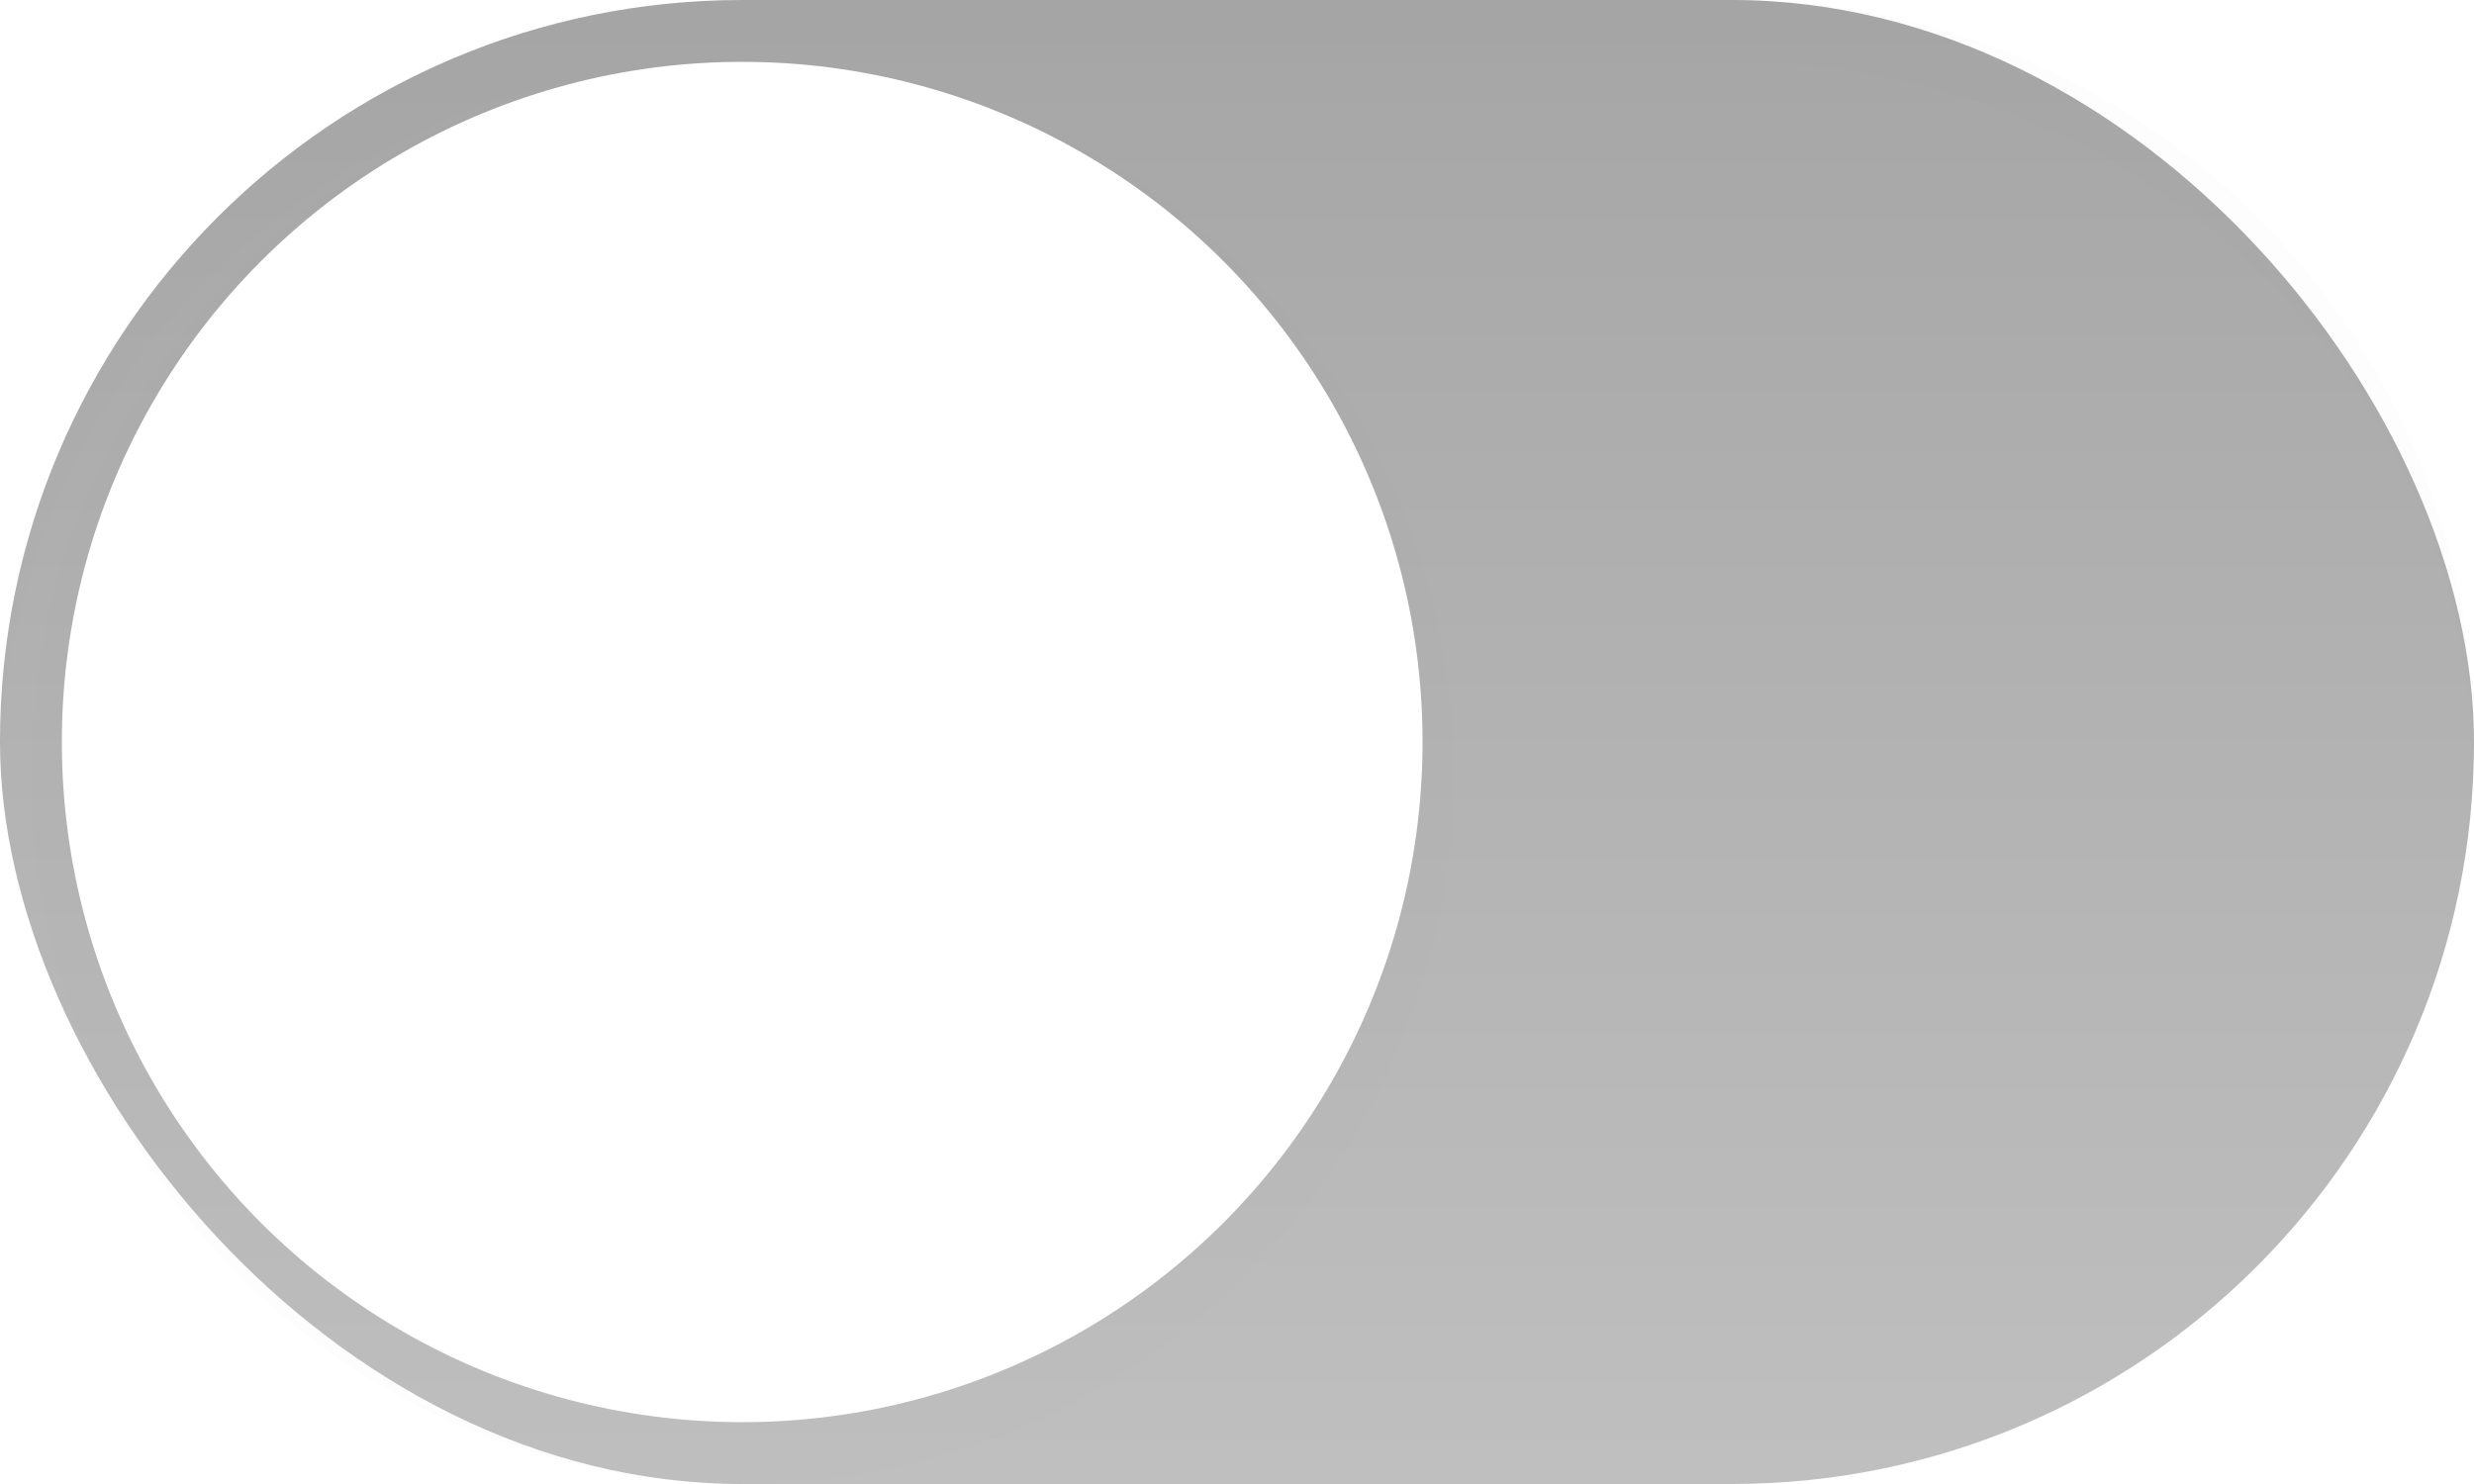 <svg width="40" height="24" version="1.1" viewBox="0 0 40 24" xmlns="http://www.w3.org/2000/svg">
 <defs>
  <filter id="filter1038" x="-.022" y="-.07" width="1.043" height="1.141" color-interpolation-filters="sRGB">
   <feGaussianBlur stdDeviation="0.36"/>
  </filter>
  <filter id="filter1034" x="-.038" y="-.038" width="1.075" height="1.075" color-interpolation-filters="sRGB">
   <feGaussianBlur stdDeviation="0.36"/>
  </filter>
  <linearGradient id="linearGradient1254" x1="22" x2="22" y1="1052.4" y2="1028.4" gradientUnits="userSpaceOnUse">
   <stop stop-color="#000000" stop-opacity=".25" offset="0"/>
   <stop stop-color="#010101" stop-opacity=".35" offset="1"/>
  </linearGradient>
 </defs>
 <g transform="translate(0 -1028.4)">
  <rect x="-3.8809e-8" y="1028.4" width="40" height="24" rx="12" ry="12" fill="url(#linearGradient1254)" stroke-linecap="round" stroke-linejoin="round" stroke-width=".495" style="paint-order:markers stroke fill"/>
  <rect x="-3.8809e-8" y="1028.3" width="40" height="24" opacity="0" stroke-width=".877"/>
  <circle cx="12" cy="1040.9" r="11.5" fill="#000000" filter="url(#filter1034)" opacity=".1" stroke-width="1.278"/>
  <circle cx="12" cy="1040.4" r="11" fill="#ffffff" stroke-width="1.222"/>
  <path d="m12 1028.4c-6.648 0-12 5.352-12 12 0 0.086 0.012 0.17 0.014 0.256 0.136-6.256 5.424-11.256 11.986-11.256h16c6.562 0 11.85 5 11.986 11.256 0.002-0.086 0.014-0.17 0.014-0.256 0-6.648-5.352-12-12-12z" fill="#000000" filter="url(#filter1038)" opacity=".1" stroke-linecap="round" stroke-linejoin="round" stroke-width=".495" style="paint-order:markers stroke fill"/>
 </g>
</svg>
